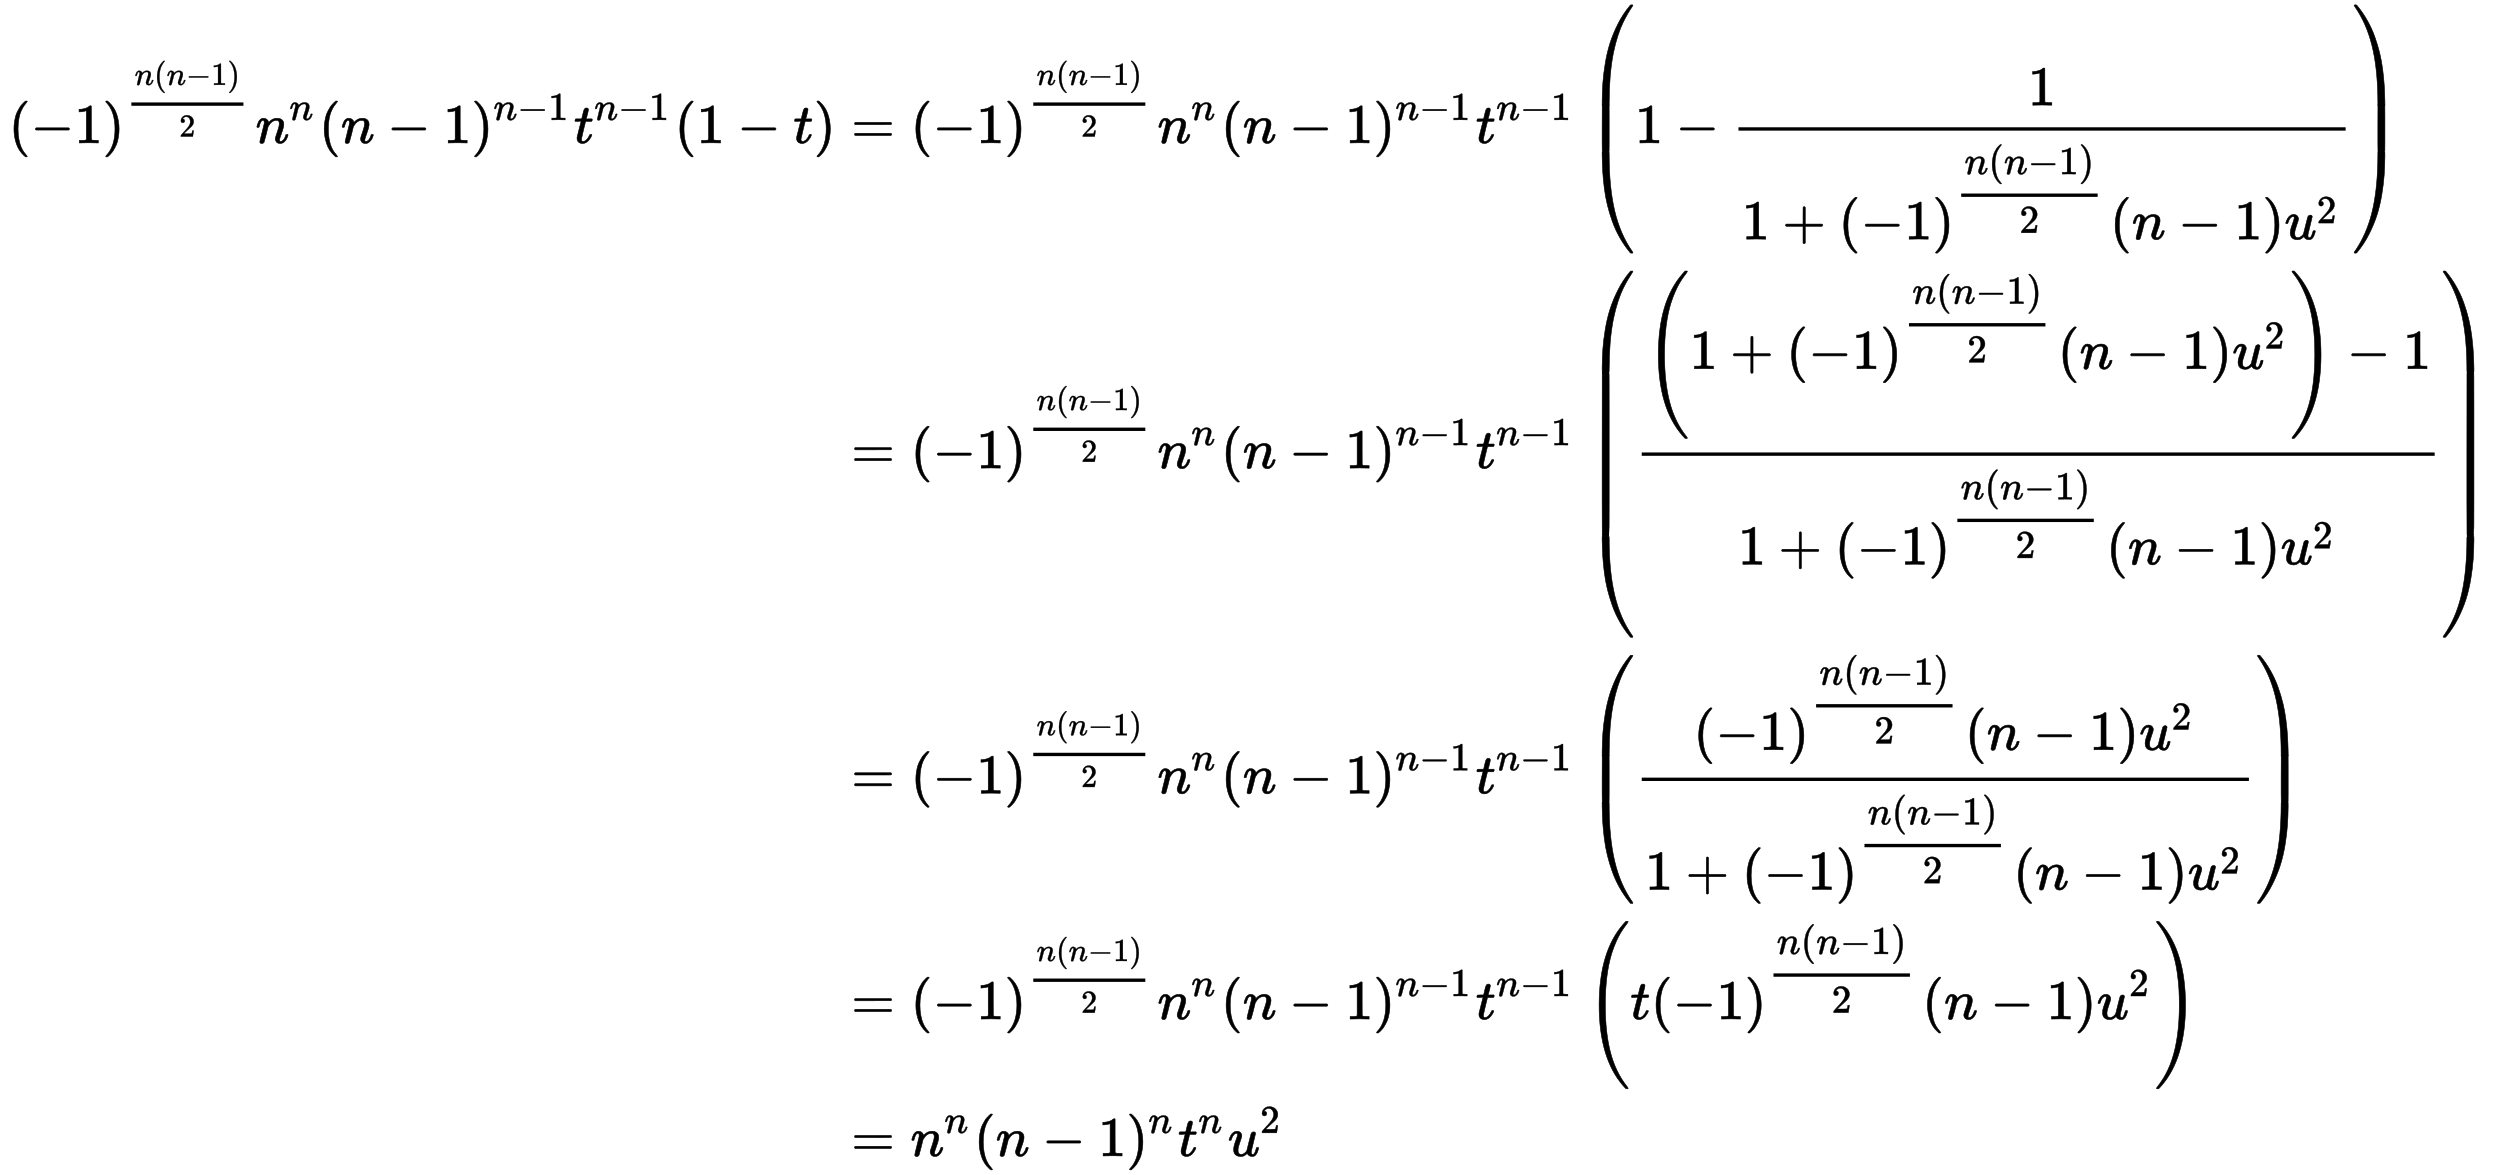 <?xml version="1.0" standalone="no"?>
<!DOCTYPE svg PUBLIC "-//W3C//DTD SVG 1.1//EN" "http://www.w3.org/Graphics/SVG/1.1/DTD/svg11.dtd">
<svg xmlns:xlink="http://www.w3.org/1999/xlink" width="103.961ex" height="48.843ex" style="vertical-align: -23.838ex;" viewBox="0 -10765.9 44760.7 21029.4" xmlns="http://www.w3.org/2000/svg">
<defs>
<path stroke-width="10" id="E1-MJMAIN-28" d="M94 250Q94 319 104 381T127 488T164 576T202 643T244 695T277 729T302 750H315H319Q333 750 333 741Q333 738 316 720T275 667T226 581T184 443T167 250T184 58T225 -81T274 -167T316 -220T333 -241Q333 -250 318 -250H315H302L274 -226Q180 -141 137 -14T94 250Z"></path>
<path stroke-width="10" id="E1-MJMAIN-2212" d="M84 237T84 250T98 270H679Q694 262 694 250T679 230H98Q84 237 84 250Z"></path>
<path stroke-width="10" id="E1-MJMAIN-31" d="M213 578L200 573Q186 568 160 563T102 556H83V602H102Q149 604 189 617T245 641T273 663Q275 666 285 666Q294 666 302 660V361L303 61Q310 54 315 52T339 48T401 46H427V0H416Q395 3 257 3Q121 3 100 0H88V46H114Q136 46 152 46T177 47T193 50T201 52T207 57T213 61V578Z"></path>
<path stroke-width="10" id="E1-MJMAIN-29" d="M60 749L64 750Q69 750 74 750H86L114 726Q208 641 251 514T294 250Q294 182 284 119T261 12T224 -76T186 -143T145 -194T113 -227T90 -246Q87 -249 86 -250H74Q66 -250 63 -250T58 -247T55 -238Q56 -237 66 -225Q221 -64 221 250T66 725Q56 737 55 738Q55 746 60 749Z"></path>
<path stroke-width="10" id="E1-MJMATHI-6E" d="M21 287Q22 293 24 303T36 341T56 388T89 425T135 442Q171 442 195 424T225 390T231 369Q231 367 232 367L243 378Q304 442 382 442Q436 442 469 415T503 336T465 179T427 52Q427 26 444 26Q450 26 453 27Q482 32 505 65T540 145Q542 153 560 153Q580 153 580 145Q580 144 576 130Q568 101 554 73T508 17T439 -10Q392 -10 371 17T350 73Q350 92 386 193T423 345Q423 404 379 404H374Q288 404 229 303L222 291L189 157Q156 26 151 16Q138 -11 108 -11Q95 -11 87 -5T76 7T74 17Q74 30 112 180T152 343Q153 348 153 366Q153 405 129 405Q91 405 66 305Q60 285 60 284Q58 278 41 278H27Q21 284 21 287Z"></path>
<path stroke-width="10" id="E1-MJMAIN-32" d="M109 429Q82 429 66 447T50 491Q50 562 103 614T235 666Q326 666 387 610T449 465Q449 422 429 383T381 315T301 241Q265 210 201 149L142 93L218 92Q375 92 385 97Q392 99 409 186V189H449V186Q448 183 436 95T421 3V0H50V19V31Q50 38 56 46T86 81Q115 113 136 137Q145 147 170 174T204 211T233 244T261 278T284 308T305 340T320 369T333 401T340 431T343 464Q343 527 309 573T212 619Q179 619 154 602T119 569T109 550Q109 549 114 549Q132 549 151 535T170 489Q170 464 154 447T109 429Z"></path>
<path stroke-width="10" id="E1-MJMATHI-74" d="M26 385Q19 392 19 395Q19 399 22 411T27 425Q29 430 36 430T87 431H140L159 511Q162 522 166 540T173 566T179 586T187 603T197 615T211 624T229 626Q247 625 254 615T261 596Q261 589 252 549T232 470L222 433Q222 431 272 431H323Q330 424 330 420Q330 398 317 385H210L174 240Q135 80 135 68Q135 26 162 26Q197 26 230 60T283 144Q285 150 288 151T303 153H307Q322 153 322 145Q322 142 319 133Q314 117 301 95T267 48T216 6T155 -11Q125 -11 98 4T59 56Q57 64 57 83V101L92 241Q127 382 128 383Q128 385 77 385H26Z"></path>
<path stroke-width="10" id="E1-MJMAIN-3D" d="M56 347Q56 360 70 367H707Q722 359 722 347Q722 336 708 328L390 327H72Q56 332 56 347ZM56 153Q56 168 72 173H708Q722 163 722 153Q722 140 707 133H70Q56 140 56 153Z"></path>
<path stroke-width="10" id="E1-MJMAIN-2B" d="M56 237T56 250T70 270H369V420L370 570Q380 583 389 583Q402 583 409 568V270H707Q722 262 722 250T707 230H409V-68Q401 -82 391 -82H389H387Q375 -82 369 -68V230H70Q56 237 56 250Z"></path>
<path stroke-width="10" id="E1-MJMATHI-75" d="M21 287Q21 295 30 318T55 370T99 420T158 442Q204 442 227 417T250 358Q250 340 216 246T182 105Q182 62 196 45T238 27T291 44T328 78L339 95Q341 99 377 247Q407 367 413 387T427 416Q444 431 463 431Q480 431 488 421T496 402L420 84Q419 79 419 68Q419 43 426 35T447 26Q469 29 482 57T512 145Q514 153 532 153Q551 153 551 144Q550 139 549 130T540 98T523 55T498 17T462 -8Q454 -10 438 -10Q372 -10 347 46Q345 45 336 36T318 21T296 6T267 -6T233 -11Q189 -11 155 7Q103 38 103 113Q103 170 138 262T173 379Q173 380 173 381Q173 390 173 393T169 400T158 404H154Q131 404 112 385T82 344T65 302T57 280Q55 278 41 278H27Q21 284 21 287Z"></path>
<path stroke-width="10" id="E1-MJSZ4-239B" d="M837 1154Q843 1148 843 1145Q843 1141 818 1106T753 1002T667 841T574 604T494 299Q417 -84 417 -609Q417 -641 416 -647T411 -654Q409 -655 366 -655Q299 -655 297 -654Q292 -652 292 -643T291 -583Q293 -400 304 -242T347 110T432 470T574 813T785 1136Q787 1139 790 1142T794 1147T796 1150T799 1152T802 1153T807 1154T813 1154H819H837Z"></path>
<path stroke-width="10" id="E1-MJSZ4-239D" d="M843 -635Q843 -638 837 -644H820Q801 -644 800 -643Q792 -635 785 -626Q684 -503 605 -363T473 -75T385 216T330 518T302 809T291 1093Q291 1144 291 1153T296 1164Q298 1165 366 1165Q409 1165 411 1164Q415 1163 416 1157T417 1119Q417 529 517 109T833 -617Q843 -631 843 -635Z"></path>
<path stroke-width="10" id="E1-MJSZ4-239C" d="M413 -9Q412 -9 407 -9T388 -10T354 -10Q300 -10 297 -9Q294 -8 293 -5Q291 5 291 127V300Q291 602 292 605L296 609Q298 610 366 610Q382 610 392 610T407 610T412 609Q416 609 416 592T417 473V127Q417 -9 413 -9Z"></path>
<path stroke-width="10" id="E1-MJSZ4-239E" d="M31 1143Q31 1154 49 1154H59Q72 1154 75 1152T89 1136Q190 1013 269 873T401 585T489 294T544 -8T572 -299T583 -583Q583 -634 583 -643T577 -654Q575 -655 508 -655Q465 -655 463 -654Q459 -653 458 -647T457 -609Q457 -58 371 340T100 1037Q87 1059 61 1098T31 1143Z"></path>
<path stroke-width="10" id="E1-MJSZ4-23A0" d="M56 -644H50Q31 -644 31 -635Q31 -632 37 -622Q69 -579 100 -527Q286 -228 371 170T457 1119Q457 1161 462 1164Q464 1165 520 1165Q575 1165 577 1164Q582 1162 582 1153T583 1093Q581 910 570 752T527 400T442 40T300 -303T89 -626Q78 -640 75 -642T61 -644H56Z"></path>
<path stroke-width="10" id="E1-MJSZ4-239F" d="M579 -9Q578 -9 573 -9T554 -10T520 -10Q466 -10 463 -9Q460 -8 459 -5Q457 5 457 127V300Q457 602 458 605L462 609Q464 610 532 610Q548 610 558 610T573 610T578 609Q582 609 582 592T583 473V127Q583 -9 579 -9Z"></path>
<path stroke-width="10" id="E1-MJSZ4-28" d="M758 -1237T758 -1240T752 -1249H736Q718 -1249 717 -1248Q711 -1245 672 -1199Q237 -706 237 251T672 1700Q697 1730 716 1749Q718 1750 735 1750H752Q758 1744 758 1741Q758 1737 740 1713T689 1644T619 1537T540 1380T463 1176Q348 802 348 251Q348 -242 441 -599T744 -1218Q758 -1237 758 -1240Z"></path>
<path stroke-width="10" id="E1-MJSZ4-29" d="M33 1741Q33 1750 51 1750H60H65Q73 1750 81 1743T119 1700Q554 1207 554 251Q554 -707 119 -1199Q76 -1250 66 -1250Q65 -1250 62 -1250T56 -1249Q55 -1249 53 -1249T49 -1250Q33 -1250 33 -1239Q33 -1236 50 -1214T98 -1150T163 -1052T238 -910T311 -727Q443 -335 443 251Q443 402 436 532T405 831T339 1142T224 1438T50 1716Q33 1737 33 1741Z"></path>
</defs>
<g stroke="currentColor" fill="currentColor" stroke-width="0" transform="matrix(1 0 0 -1 0 0)">
<g transform="translate(167,0)">
<g transform="translate(-11,0)">
<g transform="translate(0,8207)">
 <use xlink:href="#E1-MJMAIN-28" x="0" y="0"></use>
 <use xlink:href="#E1-MJMAIN-2212" x="394" y="0"></use>
 <use xlink:href="#E1-MJMAIN-31" x="1177" y="0"></use>
<g transform="translate(1682,0)">
 <use xlink:href="#E1-MJMAIN-29" x="0" y="0"></use>
<g transform="translate(394,519)">
<g transform="translate(120,0)">
<rect stroke="none" width="2006" height="60" x="0" y="146"></rect>
<g transform="translate(60,520)">
 <use transform="scale(0.574)" xlink:href="#E1-MJMATHI-6E" x="0" y="0"></use>
 <use transform="scale(0.574)" xlink:href="#E1-MJMAIN-28" x="605" y="0"></use>
 <use transform="scale(0.574)" xlink:href="#E1-MJMATHI-6E" x="999" y="0"></use>
 <use transform="scale(0.574)" xlink:href="#E1-MJMAIN-2212" x="1604" y="0"></use>
 <use transform="scale(0.574)" xlink:href="#E1-MJMAIN-31" x="2387" y="0"></use>
 <use transform="scale(0.574)" xlink:href="#E1-MJMAIN-29" x="2892" y="0"></use>
</g>
 <use transform="scale(0.574)" xlink:href="#E1-MJMAIN-32" x="1495" y="-707"></use>
</g>
</g>
</g>
<g transform="translate(4422,0)">
 <use xlink:href="#E1-MJMATHI-6E" x="0" y="0"></use>
 <use transform="scale(0.707)" xlink:href="#E1-MJMATHI-6E" x="855" y="583"></use>
</g>
 <use xlink:href="#E1-MJMAIN-28" x="5555" y="0"></use>
 <use xlink:href="#E1-MJMATHI-6E" x="5949" y="0"></use>
 <use xlink:href="#E1-MJMAIN-2212" x="6776" y="0"></use>
 <use xlink:href="#E1-MJMAIN-31" x="7781" y="0"></use>
<g transform="translate(8286,0)">
 <use xlink:href="#E1-MJMAIN-29" x="0" y="0"></use>
<g transform="translate(394,412)">
 <use transform="scale(0.707)" xlink:href="#E1-MJMATHI-6E" x="0" y="0"></use>
 <use transform="scale(0.707)" xlink:href="#E1-MJMAIN-2212" x="605" y="0"></use>
 <use transform="scale(0.707)" xlink:href="#E1-MJMAIN-31" x="1388" y="0"></use>
</g>
</g>
<g transform="translate(10119,0)">
 <use xlink:href="#E1-MJMATHI-74" x="0" y="0"></use>
<g transform="translate(366,412)">
 <use transform="scale(0.707)" xlink:href="#E1-MJMATHI-6E" x="0" y="0"></use>
 <use transform="scale(0.707)" xlink:href="#E1-MJMAIN-2212" x="605" y="0"></use>
 <use transform="scale(0.707)" xlink:href="#E1-MJMAIN-31" x="1388" y="0"></use>
</g>
</g>
 <use xlink:href="#E1-MJMAIN-28" x="11923" y="0"></use>
 <use xlink:href="#E1-MJMAIN-31" x="12317" y="0"></use>
 <use xlink:href="#E1-MJMAIN-2212" x="13044" y="0"></use>
 <use xlink:href="#E1-MJMATHI-74" x="14050" y="0"></use>
 <use xlink:href="#E1-MJMAIN-29" x="14416" y="0"></use>
</g>
</g>
<g transform="translate(14799,0)">
<g transform="translate(0,8207)">
 <use xlink:href="#E1-MJMAIN-3D" x="277" y="0"></use>
 <use xlink:href="#E1-MJMAIN-28" x="1338" y="0"></use>
 <use xlink:href="#E1-MJMAIN-2212" x="1732" y="0"></use>
 <use xlink:href="#E1-MJMAIN-31" x="2515" y="0"></use>
<g transform="translate(3020,0)">
 <use xlink:href="#E1-MJMAIN-29" x="0" y="0"></use>
<g transform="translate(394,519)">
<g transform="translate(120,0)">
<rect stroke="none" width="2006" height="60" x="0" y="146"></rect>
<g transform="translate(60,520)">
 <use transform="scale(0.574)" xlink:href="#E1-MJMATHI-6E" x="0" y="0"></use>
 <use transform="scale(0.574)" xlink:href="#E1-MJMAIN-28" x="605" y="0"></use>
 <use transform="scale(0.574)" xlink:href="#E1-MJMATHI-6E" x="999" y="0"></use>
 <use transform="scale(0.574)" xlink:href="#E1-MJMAIN-2212" x="1604" y="0"></use>
 <use transform="scale(0.574)" xlink:href="#E1-MJMAIN-31" x="2387" y="0"></use>
 <use transform="scale(0.574)" xlink:href="#E1-MJMAIN-29" x="2892" y="0"></use>
</g>
 <use transform="scale(0.574)" xlink:href="#E1-MJMAIN-32" x="1495" y="-707"></use>
</g>
</g>
</g>
<g transform="translate(5760,0)">
 <use xlink:href="#E1-MJMATHI-6E" x="0" y="0"></use>
 <use transform="scale(0.707)" xlink:href="#E1-MJMATHI-6E" x="855" y="583"></use>
</g>
 <use xlink:href="#E1-MJMAIN-28" x="6893" y="0"></use>
 <use xlink:href="#E1-MJMATHI-6E" x="7287" y="0"></use>
 <use xlink:href="#E1-MJMAIN-2212" x="8114" y="0"></use>
 <use xlink:href="#E1-MJMAIN-31" x="9120" y="0"></use>
<g transform="translate(9625,0)">
 <use xlink:href="#E1-MJMAIN-29" x="0" y="0"></use>
<g transform="translate(394,412)">
 <use transform="scale(0.707)" xlink:href="#E1-MJMATHI-6E" x="0" y="0"></use>
 <use transform="scale(0.707)" xlink:href="#E1-MJMAIN-2212" x="605" y="0"></use>
 <use transform="scale(0.707)" xlink:href="#E1-MJMAIN-31" x="1388" y="0"></use>
</g>
</g>
<g transform="translate(11457,0)">
 <use xlink:href="#E1-MJMATHI-74" x="0" y="0"></use>
<g transform="translate(366,412)">
 <use transform="scale(0.707)" xlink:href="#E1-MJMATHI-6E" x="0" y="0"></use>
 <use transform="scale(0.707)" xlink:href="#E1-MJMAIN-2212" x="605" y="0"></use>
 <use transform="scale(0.707)" xlink:href="#E1-MJMAIN-31" x="1388" y="0"></use>
</g>
</g>
<g transform="translate(13428,0)">
<g transform="translate(0,2482)">
 <use xlink:href="#E1-MJSZ4-239B" x="0" y="-1165"></use>
<g transform="translate(0,-2656.234) scale(1,1.413)">
 <use xlink:href="#E1-MJSZ4-239C"></use>
</g>
 <use xlink:href="#E1-MJSZ4-239D" x="0" y="-3811"></use>
</g>
 <use xlink:href="#E1-MJMAIN-31" x="880" y="0"></use>
 <use xlink:href="#E1-MJMAIN-2212" x="1607" y="0"></use>
<g transform="translate(2612,0)">
<g transform="translate(120,0)">
<rect stroke="none" width="10871" height="60" x="0" y="220"></rect>
 <use xlink:href="#E1-MJMAIN-31" x="5183" y="676"></use>
<g transform="translate(60,-1723)">
 <use xlink:href="#E1-MJMAIN-31" x="0" y="0"></use>
 <use xlink:href="#E1-MJMAIN-2B" x="727" y="0"></use>
 <use xlink:href="#E1-MJMAIN-28" x="1732" y="0"></use>
 <use xlink:href="#E1-MJMAIN-2212" x="2126" y="0"></use>
 <use xlink:href="#E1-MJMAIN-31" x="2909" y="0"></use>
<g transform="translate(3414,0)">
 <use xlink:href="#E1-MJMAIN-29" x="0" y="0"></use>
<g transform="translate(394,537)">
<g transform="translate(120,0)">
<rect stroke="none" width="2443" height="60" x="0" y="220"></rect>
<g transform="translate(60,628)">
 <use transform="scale(0.707)" xlink:href="#E1-MJMATHI-6E" x="0" y="0"></use>
 <use transform="scale(0.707)" xlink:href="#E1-MJMAIN-28" x="605" y="0"></use>
 <use transform="scale(0.707)" xlink:href="#E1-MJMATHI-6E" x="999" y="0"></use>
 <use transform="scale(0.707)" xlink:href="#E1-MJMAIN-2212" x="1604" y="0"></use>
 <use transform="scale(0.707)" xlink:href="#E1-MJMAIN-31" x="2387" y="0"></use>
 <use transform="scale(0.707)" xlink:href="#E1-MJMAIN-29" x="2892" y="0"></use>
</g>
 <use transform="scale(0.707)" xlink:href="#E1-MJMAIN-32" x="1475" y="-598"></use>
</g>
</g>
</g>
 <use xlink:href="#E1-MJMAIN-28" x="6591" y="0"></use>
 <use xlink:href="#E1-MJMATHI-6E" x="6985" y="0"></use>
 <use xlink:href="#E1-MJMAIN-2212" x="7813" y="0"></use>
 <use xlink:href="#E1-MJMAIN-31" x="8818" y="0"></use>
 <use xlink:href="#E1-MJMAIN-29" x="9323" y="0"></use>
<g transform="translate(9717,0)">
 <use xlink:href="#E1-MJMATHI-75" x="0" y="0"></use>
 <use transform="scale(0.707)" xlink:href="#E1-MJMAIN-32" x="816" y="408"></use>
</g>
</g>
</g>
</g>
<g transform="translate(13723,2482)">
 <use xlink:href="#E1-MJSZ4-239E" x="0" y="-1164"></use>
<g transform="translate(0,-2656.201) scale(1,1.415)">
 <use xlink:href="#E1-MJSZ4-239F"></use>
</g>
 <use xlink:href="#E1-MJSZ4-23A0" x="0" y="-3811"></use>
</g>
</g>
</g>
<g transform="translate(0,2385)">
 <use xlink:href="#E1-MJMAIN-3D" x="277" y="0"></use>
 <use xlink:href="#E1-MJMAIN-28" x="1338" y="0"></use>
 <use xlink:href="#E1-MJMAIN-2212" x="1732" y="0"></use>
 <use xlink:href="#E1-MJMAIN-31" x="2515" y="0"></use>
<g transform="translate(3020,0)">
 <use xlink:href="#E1-MJMAIN-29" x="0" y="0"></use>
<g transform="translate(394,519)">
<g transform="translate(120,0)">
<rect stroke="none" width="2006" height="60" x="0" y="146"></rect>
<g transform="translate(60,520)">
 <use transform="scale(0.574)" xlink:href="#E1-MJMATHI-6E" x="0" y="0"></use>
 <use transform="scale(0.574)" xlink:href="#E1-MJMAIN-28" x="605" y="0"></use>
 <use transform="scale(0.574)" xlink:href="#E1-MJMATHI-6E" x="999" y="0"></use>
 <use transform="scale(0.574)" xlink:href="#E1-MJMAIN-2212" x="1604" y="0"></use>
 <use transform="scale(0.574)" xlink:href="#E1-MJMAIN-31" x="2387" y="0"></use>
 <use transform="scale(0.574)" xlink:href="#E1-MJMAIN-29" x="2892" y="0"></use>
</g>
 <use transform="scale(0.574)" xlink:href="#E1-MJMAIN-32" x="1495" y="-707"></use>
</g>
</g>
</g>
<g transform="translate(5760,0)">
 <use xlink:href="#E1-MJMATHI-6E" x="0" y="0"></use>
 <use transform="scale(0.707)" xlink:href="#E1-MJMATHI-6E" x="855" y="583"></use>
</g>
 <use xlink:href="#E1-MJMAIN-28" x="6893" y="0"></use>
 <use xlink:href="#E1-MJMATHI-6E" x="7287" y="0"></use>
 <use xlink:href="#E1-MJMAIN-2212" x="8114" y="0"></use>
 <use xlink:href="#E1-MJMAIN-31" x="9120" y="0"></use>
<g transform="translate(9625,0)">
 <use xlink:href="#E1-MJMAIN-29" x="0" y="0"></use>
<g transform="translate(394,412)">
 <use transform="scale(0.707)" xlink:href="#E1-MJMATHI-6E" x="0" y="0"></use>
 <use transform="scale(0.707)" xlink:href="#E1-MJMAIN-2212" x="605" y="0"></use>
 <use transform="scale(0.707)" xlink:href="#E1-MJMAIN-31" x="1388" y="0"></use>
</g>
</g>
<g transform="translate(11457,0)">
 <use xlink:href="#E1-MJMATHI-74" x="0" y="0"></use>
<g transform="translate(366,412)">
 <use transform="scale(0.707)" xlink:href="#E1-MJMATHI-6E" x="0" y="0"></use>
 <use transform="scale(0.707)" xlink:href="#E1-MJMAIN-2212" x="605" y="0"></use>
 <use transform="scale(0.707)" xlink:href="#E1-MJMAIN-31" x="1388" y="0"></use>
</g>
</g>
<g transform="translate(13428,0)">
<g transform="translate(0,3539)">
 <use xlink:href="#E1-MJSZ4-239B" x="0" y="-1165"></use>
<g transform="translate(0,-4700.863) scale(1,4.711)">
 <use xlink:href="#E1-MJSZ4-239C"></use>
</g>
 <use xlink:href="#E1-MJSZ4-239D" x="0" y="-5925"></use>
</g>
<g transform="translate(880,0)">
<g transform="translate(120,0)">
<rect stroke="none" width="14197" height="60" x="0" y="220"></rect>
<g transform="translate(60,1779)">
 <use xlink:href="#E1-MJSZ4-28"></use>
 <use xlink:href="#E1-MJMAIN-31" x="797" y="0"></use>
 <use xlink:href="#E1-MJMAIN-2B" x="1524" y="0"></use>
 <use xlink:href="#E1-MJMAIN-28" x="2529" y="0"></use>
 <use xlink:href="#E1-MJMAIN-2212" x="2923" y="0"></use>
 <use xlink:href="#E1-MJMAIN-31" x="3706" y="0"></use>
<g transform="translate(4211,0)">
 <use xlink:href="#E1-MJMAIN-29" x="0" y="0"></use>
<g transform="translate(394,537)">
<g transform="translate(120,0)">
<rect stroke="none" width="2443" height="60" x="0" y="220"></rect>
<g transform="translate(60,628)">
 <use transform="scale(0.707)" xlink:href="#E1-MJMATHI-6E" x="0" y="0"></use>
 <use transform="scale(0.707)" xlink:href="#E1-MJMAIN-28" x="605" y="0"></use>
 <use transform="scale(0.707)" xlink:href="#E1-MJMATHI-6E" x="999" y="0"></use>
 <use transform="scale(0.707)" xlink:href="#E1-MJMAIN-2212" x="1604" y="0"></use>
 <use transform="scale(0.707)" xlink:href="#E1-MJMAIN-31" x="2387" y="0"></use>
 <use transform="scale(0.707)" xlink:href="#E1-MJMAIN-29" x="2892" y="0"></use>
</g>
 <use transform="scale(0.707)" xlink:href="#E1-MJMAIN-32" x="1475" y="-598"></use>
</g>
</g>
</g>
 <use xlink:href="#E1-MJMAIN-28" x="7388" y="0"></use>
 <use xlink:href="#E1-MJMATHI-6E" x="7782" y="0"></use>
 <use xlink:href="#E1-MJMAIN-2212" x="8610" y="0"></use>
 <use xlink:href="#E1-MJMAIN-31" x="9615" y="0"></use>
 <use xlink:href="#E1-MJMAIN-29" x="10120" y="0"></use>
<g transform="translate(10514,0)">
 <use xlink:href="#E1-MJMATHI-75" x="0" y="0"></use>
 <use transform="scale(0.707)" xlink:href="#E1-MJMAIN-32" x="816" y="513"></use>
</g>
 <use xlink:href="#E1-MJSZ4-29" x="11548" y="0"></use>
 <use xlink:href="#E1-MJMAIN-2212" x="12567" y="0"></use>
 <use xlink:href="#E1-MJMAIN-31" x="13572" y="0"></use>
</g>
<g transform="translate(1723,-1723)">
 <use xlink:href="#E1-MJMAIN-31" x="0" y="0"></use>
 <use xlink:href="#E1-MJMAIN-2B" x="727" y="0"></use>
 <use xlink:href="#E1-MJMAIN-28" x="1732" y="0"></use>
 <use xlink:href="#E1-MJMAIN-2212" x="2126" y="0"></use>
 <use xlink:href="#E1-MJMAIN-31" x="2909" y="0"></use>
<g transform="translate(3414,0)">
 <use xlink:href="#E1-MJMAIN-29" x="0" y="0"></use>
<g transform="translate(394,537)">
<g transform="translate(120,0)">
<rect stroke="none" width="2443" height="60" x="0" y="220"></rect>
<g transform="translate(60,628)">
 <use transform="scale(0.707)" xlink:href="#E1-MJMATHI-6E" x="0" y="0"></use>
 <use transform="scale(0.707)" xlink:href="#E1-MJMAIN-28" x="605" y="0"></use>
 <use transform="scale(0.707)" xlink:href="#E1-MJMATHI-6E" x="999" y="0"></use>
 <use transform="scale(0.707)" xlink:href="#E1-MJMAIN-2212" x="1604" y="0"></use>
 <use transform="scale(0.707)" xlink:href="#E1-MJMAIN-31" x="2387" y="0"></use>
 <use transform="scale(0.707)" xlink:href="#E1-MJMAIN-29" x="2892" y="0"></use>
</g>
 <use transform="scale(0.707)" xlink:href="#E1-MJMAIN-32" x="1475" y="-598"></use>
</g>
</g>
</g>
 <use xlink:href="#E1-MJMAIN-28" x="6591" y="0"></use>
 <use xlink:href="#E1-MJMATHI-6E" x="6985" y="0"></use>
 <use xlink:href="#E1-MJMAIN-2212" x="7813" y="0"></use>
 <use xlink:href="#E1-MJMAIN-31" x="8818" y="0"></use>
 <use xlink:href="#E1-MJMAIN-29" x="9323" y="0"></use>
<g transform="translate(9717,0)">
 <use xlink:href="#E1-MJMATHI-75" x="0" y="0"></use>
 <use transform="scale(0.707)" xlink:href="#E1-MJMAIN-32" x="816" y="408"></use>
</g>
</g>
</g>
</g>
<g transform="translate(15317,3539)">
 <use xlink:href="#E1-MJSZ4-239E" x="0" y="-1164"></use>
<g transform="translate(0,-4700.83) scale(1,4.713)">
 <use xlink:href="#E1-MJSZ4-239F"></use>
</g>
 <use xlink:href="#E1-MJSZ4-23A0" x="0" y="-5925"></use>
</g>
</g>
</g>
<g transform="translate(0,-3437)">
 <use xlink:href="#E1-MJMAIN-3D" x="277" y="0"></use>
 <use xlink:href="#E1-MJMAIN-28" x="1338" y="0"></use>
 <use xlink:href="#E1-MJMAIN-2212" x="1732" y="0"></use>
 <use xlink:href="#E1-MJMAIN-31" x="2515" y="0"></use>
<g transform="translate(3020,0)">
 <use xlink:href="#E1-MJMAIN-29" x="0" y="0"></use>
<g transform="translate(394,519)">
<g transform="translate(120,0)">
<rect stroke="none" width="2006" height="60" x="0" y="146"></rect>
<g transform="translate(60,520)">
 <use transform="scale(0.574)" xlink:href="#E1-MJMATHI-6E" x="0" y="0"></use>
 <use transform="scale(0.574)" xlink:href="#E1-MJMAIN-28" x="605" y="0"></use>
 <use transform="scale(0.574)" xlink:href="#E1-MJMATHI-6E" x="999" y="0"></use>
 <use transform="scale(0.574)" xlink:href="#E1-MJMAIN-2212" x="1604" y="0"></use>
 <use transform="scale(0.574)" xlink:href="#E1-MJMAIN-31" x="2387" y="0"></use>
 <use transform="scale(0.574)" xlink:href="#E1-MJMAIN-29" x="2892" y="0"></use>
</g>
 <use transform="scale(0.574)" xlink:href="#E1-MJMAIN-32" x="1495" y="-707"></use>
</g>
</g>
</g>
<g transform="translate(5760,0)">
 <use xlink:href="#E1-MJMATHI-6E" x="0" y="0"></use>
 <use transform="scale(0.707)" xlink:href="#E1-MJMATHI-6E" x="855" y="583"></use>
</g>
 <use xlink:href="#E1-MJMAIN-28" x="6893" y="0"></use>
 <use xlink:href="#E1-MJMATHI-6E" x="7287" y="0"></use>
 <use xlink:href="#E1-MJMAIN-2212" x="8114" y="0"></use>
 <use xlink:href="#E1-MJMAIN-31" x="9120" y="0"></use>
<g transform="translate(9625,0)">
 <use xlink:href="#E1-MJMAIN-29" x="0" y="0"></use>
<g transform="translate(394,412)">
 <use transform="scale(0.707)" xlink:href="#E1-MJMATHI-6E" x="0" y="0"></use>
 <use transform="scale(0.707)" xlink:href="#E1-MJMAIN-2212" x="605" y="0"></use>
 <use transform="scale(0.707)" xlink:href="#E1-MJMAIN-31" x="1388" y="0"></use>
</g>
</g>
<g transform="translate(11457,0)">
 <use xlink:href="#E1-MJMATHI-74" x="0" y="0"></use>
<g transform="translate(366,412)">
 <use transform="scale(0.707)" xlink:href="#E1-MJMATHI-6E" x="0" y="0"></use>
 <use transform="scale(0.707)" xlink:href="#E1-MJMAIN-2212" x="605" y="0"></use>
 <use transform="scale(0.707)" xlink:href="#E1-MJMAIN-31" x="1388" y="0"></use>
</g>
</g>
<g transform="translate(13428,0)">
<g transform="translate(0,2482)">
 <use xlink:href="#E1-MJSZ4-239B" x="0" y="-1165"></use>
<g transform="translate(0,-2656.234) scale(1,1.413)">
 <use xlink:href="#E1-MJSZ4-239C"></use>
</g>
 <use xlink:href="#E1-MJSZ4-239D" x="0" y="-3811"></use>
</g>
<g transform="translate(880,0)">
<g transform="translate(120,0)">
<rect stroke="none" width="10871" height="60" x="0" y="220"></rect>
<g transform="translate(926,779)">
 <use xlink:href="#E1-MJMAIN-28" x="0" y="0"></use>
 <use xlink:href="#E1-MJMAIN-2212" x="394" y="0"></use>
 <use xlink:href="#E1-MJMAIN-31" x="1177" y="0"></use>
<g transform="translate(1682,0)">
 <use xlink:href="#E1-MJMAIN-29" x="0" y="0"></use>
<g transform="translate(394,537)">
<g transform="translate(120,0)">
<rect stroke="none" width="2443" height="60" x="0" y="220"></rect>
<g transform="translate(60,628)">
 <use transform="scale(0.707)" xlink:href="#E1-MJMATHI-6E" x="0" y="0"></use>
 <use transform="scale(0.707)" xlink:href="#E1-MJMAIN-28" x="605" y="0"></use>
 <use transform="scale(0.707)" xlink:href="#E1-MJMATHI-6E" x="999" y="0"></use>
 <use transform="scale(0.707)" xlink:href="#E1-MJMAIN-2212" x="1604" y="0"></use>
 <use transform="scale(0.707)" xlink:href="#E1-MJMAIN-31" x="2387" y="0"></use>
 <use transform="scale(0.707)" xlink:href="#E1-MJMAIN-29" x="2892" y="0"></use>
</g>
 <use transform="scale(0.707)" xlink:href="#E1-MJMAIN-32" x="1475" y="-598"></use>
</g>
</g>
</g>
 <use xlink:href="#E1-MJMAIN-28" x="4859" y="0"></use>
 <use xlink:href="#E1-MJMATHI-6E" x="5253" y="0"></use>
 <use xlink:href="#E1-MJMAIN-2212" x="6080" y="0"></use>
 <use xlink:href="#E1-MJMAIN-31" x="7085" y="0"></use>
 <use xlink:href="#E1-MJMAIN-29" x="7590" y="0"></use>
<g transform="translate(7984,0)">
 <use xlink:href="#E1-MJMATHI-75" x="0" y="0"></use>
 <use transform="scale(0.707)" xlink:href="#E1-MJMAIN-32" x="816" y="513"></use>
</g>
</g>
<g transform="translate(60,-1723)">
 <use xlink:href="#E1-MJMAIN-31" x="0" y="0"></use>
 <use xlink:href="#E1-MJMAIN-2B" x="727" y="0"></use>
 <use xlink:href="#E1-MJMAIN-28" x="1732" y="0"></use>
 <use xlink:href="#E1-MJMAIN-2212" x="2126" y="0"></use>
 <use xlink:href="#E1-MJMAIN-31" x="2909" y="0"></use>
<g transform="translate(3414,0)">
 <use xlink:href="#E1-MJMAIN-29" x="0" y="0"></use>
<g transform="translate(394,537)">
<g transform="translate(120,0)">
<rect stroke="none" width="2443" height="60" x="0" y="220"></rect>
<g transform="translate(60,628)">
 <use transform="scale(0.707)" xlink:href="#E1-MJMATHI-6E" x="0" y="0"></use>
 <use transform="scale(0.707)" xlink:href="#E1-MJMAIN-28" x="605" y="0"></use>
 <use transform="scale(0.707)" xlink:href="#E1-MJMATHI-6E" x="999" y="0"></use>
 <use transform="scale(0.707)" xlink:href="#E1-MJMAIN-2212" x="1604" y="0"></use>
 <use transform="scale(0.707)" xlink:href="#E1-MJMAIN-31" x="2387" y="0"></use>
 <use transform="scale(0.707)" xlink:href="#E1-MJMAIN-29" x="2892" y="0"></use>
</g>
 <use transform="scale(0.707)" xlink:href="#E1-MJMAIN-32" x="1475" y="-598"></use>
</g>
</g>
</g>
 <use xlink:href="#E1-MJMAIN-28" x="6591" y="0"></use>
 <use xlink:href="#E1-MJMATHI-6E" x="6985" y="0"></use>
 <use xlink:href="#E1-MJMAIN-2212" x="7813" y="0"></use>
 <use xlink:href="#E1-MJMAIN-31" x="8818" y="0"></use>
 <use xlink:href="#E1-MJMAIN-29" x="9323" y="0"></use>
<g transform="translate(9717,0)">
 <use xlink:href="#E1-MJMATHI-75" x="0" y="0"></use>
 <use transform="scale(0.707)" xlink:href="#E1-MJMAIN-32" x="816" y="408"></use>
</g>
</g>
</g>
</g>
<g transform="translate(11991,2482)">
 <use xlink:href="#E1-MJSZ4-239E" x="0" y="-1164"></use>
<g transform="translate(0,-2656.201) scale(1,1.415)">
 <use xlink:href="#E1-MJSZ4-239F"></use>
</g>
 <use xlink:href="#E1-MJSZ4-23A0" x="0" y="-3811"></use>
</g>
</g>
</g>
<g transform="translate(0,-7479)">
 <use xlink:href="#E1-MJMAIN-3D" x="277" y="0"></use>
 <use xlink:href="#E1-MJMAIN-28" x="1338" y="0"></use>
 <use xlink:href="#E1-MJMAIN-2212" x="1732" y="0"></use>
 <use xlink:href="#E1-MJMAIN-31" x="2515" y="0"></use>
<g transform="translate(3020,0)">
 <use xlink:href="#E1-MJMAIN-29" x="0" y="0"></use>
<g transform="translate(394,519)">
<g transform="translate(120,0)">
<rect stroke="none" width="2006" height="60" x="0" y="146"></rect>
<g transform="translate(60,520)">
 <use transform="scale(0.574)" xlink:href="#E1-MJMATHI-6E" x="0" y="0"></use>
 <use transform="scale(0.574)" xlink:href="#E1-MJMAIN-28" x="605" y="0"></use>
 <use transform="scale(0.574)" xlink:href="#E1-MJMATHI-6E" x="999" y="0"></use>
 <use transform="scale(0.574)" xlink:href="#E1-MJMAIN-2212" x="1604" y="0"></use>
 <use transform="scale(0.574)" xlink:href="#E1-MJMAIN-31" x="2387" y="0"></use>
 <use transform="scale(0.574)" xlink:href="#E1-MJMAIN-29" x="2892" y="0"></use>
</g>
 <use transform="scale(0.574)" xlink:href="#E1-MJMAIN-32" x="1495" y="-707"></use>
</g>
</g>
</g>
<g transform="translate(5760,0)">
 <use xlink:href="#E1-MJMATHI-6E" x="0" y="0"></use>
 <use transform="scale(0.707)" xlink:href="#E1-MJMATHI-6E" x="855" y="583"></use>
</g>
 <use xlink:href="#E1-MJMAIN-28" x="6893" y="0"></use>
 <use xlink:href="#E1-MJMATHI-6E" x="7287" y="0"></use>
 <use xlink:href="#E1-MJMAIN-2212" x="8114" y="0"></use>
 <use xlink:href="#E1-MJMAIN-31" x="9120" y="0"></use>
<g transform="translate(9625,0)">
 <use xlink:href="#E1-MJMAIN-29" x="0" y="0"></use>
<g transform="translate(394,412)">
 <use transform="scale(0.707)" xlink:href="#E1-MJMATHI-6E" x="0" y="0"></use>
 <use transform="scale(0.707)" xlink:href="#E1-MJMAIN-2212" x="605" y="0"></use>
 <use transform="scale(0.707)" xlink:href="#E1-MJMAIN-31" x="1388" y="0"></use>
</g>
</g>
<g transform="translate(11457,0)">
 <use xlink:href="#E1-MJMATHI-74" x="0" y="0"></use>
<g transform="translate(366,412)">
 <use transform="scale(0.707)" xlink:href="#E1-MJMATHI-6E" x="0" y="0"></use>
 <use transform="scale(0.707)" xlink:href="#E1-MJMAIN-2212" x="605" y="0"></use>
 <use transform="scale(0.707)" xlink:href="#E1-MJMAIN-31" x="1388" y="0"></use>
</g>
</g>
<g transform="translate(13428,0)">
 <use xlink:href="#E1-MJSZ4-28"></use>
 <use xlink:href="#E1-MJMATHI-74" x="797" y="0"></use>
 <use xlink:href="#E1-MJMAIN-28" x="1163" y="0"></use>
 <use xlink:href="#E1-MJMAIN-2212" x="1557" y="0"></use>
 <use xlink:href="#E1-MJMAIN-31" x="2340" y="0"></use>
<g transform="translate(2845,0)">
 <use xlink:href="#E1-MJMAIN-29" x="0" y="0"></use>
<g transform="translate(394,537)">
<g transform="translate(120,0)">
<rect stroke="none" width="2443" height="60" x="0" y="220"></rect>
<g transform="translate(60,628)">
 <use transform="scale(0.707)" xlink:href="#E1-MJMATHI-6E" x="0" y="0"></use>
 <use transform="scale(0.707)" xlink:href="#E1-MJMAIN-28" x="605" y="0"></use>
 <use transform="scale(0.707)" xlink:href="#E1-MJMATHI-6E" x="999" y="0"></use>
 <use transform="scale(0.707)" xlink:href="#E1-MJMAIN-2212" x="1604" y="0"></use>
 <use transform="scale(0.707)" xlink:href="#E1-MJMAIN-31" x="2387" y="0"></use>
 <use transform="scale(0.707)" xlink:href="#E1-MJMAIN-29" x="2892" y="0"></use>
</g>
 <use transform="scale(0.707)" xlink:href="#E1-MJMAIN-32" x="1475" y="-598"></use>
</g>
</g>
</g>
 <use xlink:href="#E1-MJMAIN-28" x="6022" y="0"></use>
 <use xlink:href="#E1-MJMATHI-6E" x="6416" y="0"></use>
 <use xlink:href="#E1-MJMAIN-2212" x="7243" y="0"></use>
 <use xlink:href="#E1-MJMAIN-31" x="8248" y="0"></use>
 <use xlink:href="#E1-MJMAIN-29" x="8753" y="0"></use>
<g transform="translate(9147,0)">
 <use xlink:href="#E1-MJMATHI-75" x="0" y="0"></use>
 <use transform="scale(0.707)" xlink:href="#E1-MJMAIN-32" x="816" y="583"></use>
</g>
 <use xlink:href="#E1-MJSZ4-29" x="10182" y="0"></use>
</g>
</g>
<g transform="translate(0,-9930)">
 <use xlink:href="#E1-MJMAIN-3D" x="277" y="0"></use>
<g transform="translate(1338,0)">
 <use xlink:href="#E1-MJMATHI-6E" x="0" y="0"></use>
 <use transform="scale(0.707)" xlink:href="#E1-MJMATHI-6E" x="855" y="583"></use>
</g>
 <use xlink:href="#E1-MJMAIN-28" x="2471" y="0"></use>
 <use xlink:href="#E1-MJMATHI-6E" x="2865" y="0"></use>
 <use xlink:href="#E1-MJMAIN-2212" x="3692" y="0"></use>
 <use xlink:href="#E1-MJMAIN-31" x="4697" y="0"></use>
<g transform="translate(5202,0)">
 <use xlink:href="#E1-MJMAIN-29" x="0" y="0"></use>
 <use transform="scale(0.707)" xlink:href="#E1-MJMATHI-6E" x="557" y="583"></use>
</g>
<g transform="translate(6124,0)">
 <use xlink:href="#E1-MJMATHI-74" x="0" y="0"></use>
 <use transform="scale(0.707)" xlink:href="#E1-MJMATHI-6E" x="517" y="583"></use>
</g>
<g transform="translate(7018,0)">
 <use xlink:href="#E1-MJMATHI-75" x="0" y="0"></use>
 <use transform="scale(0.707)" xlink:href="#E1-MJMAIN-32" x="816" y="583"></use>
</g>
</g>
</g>
</g>
</g>
</svg>